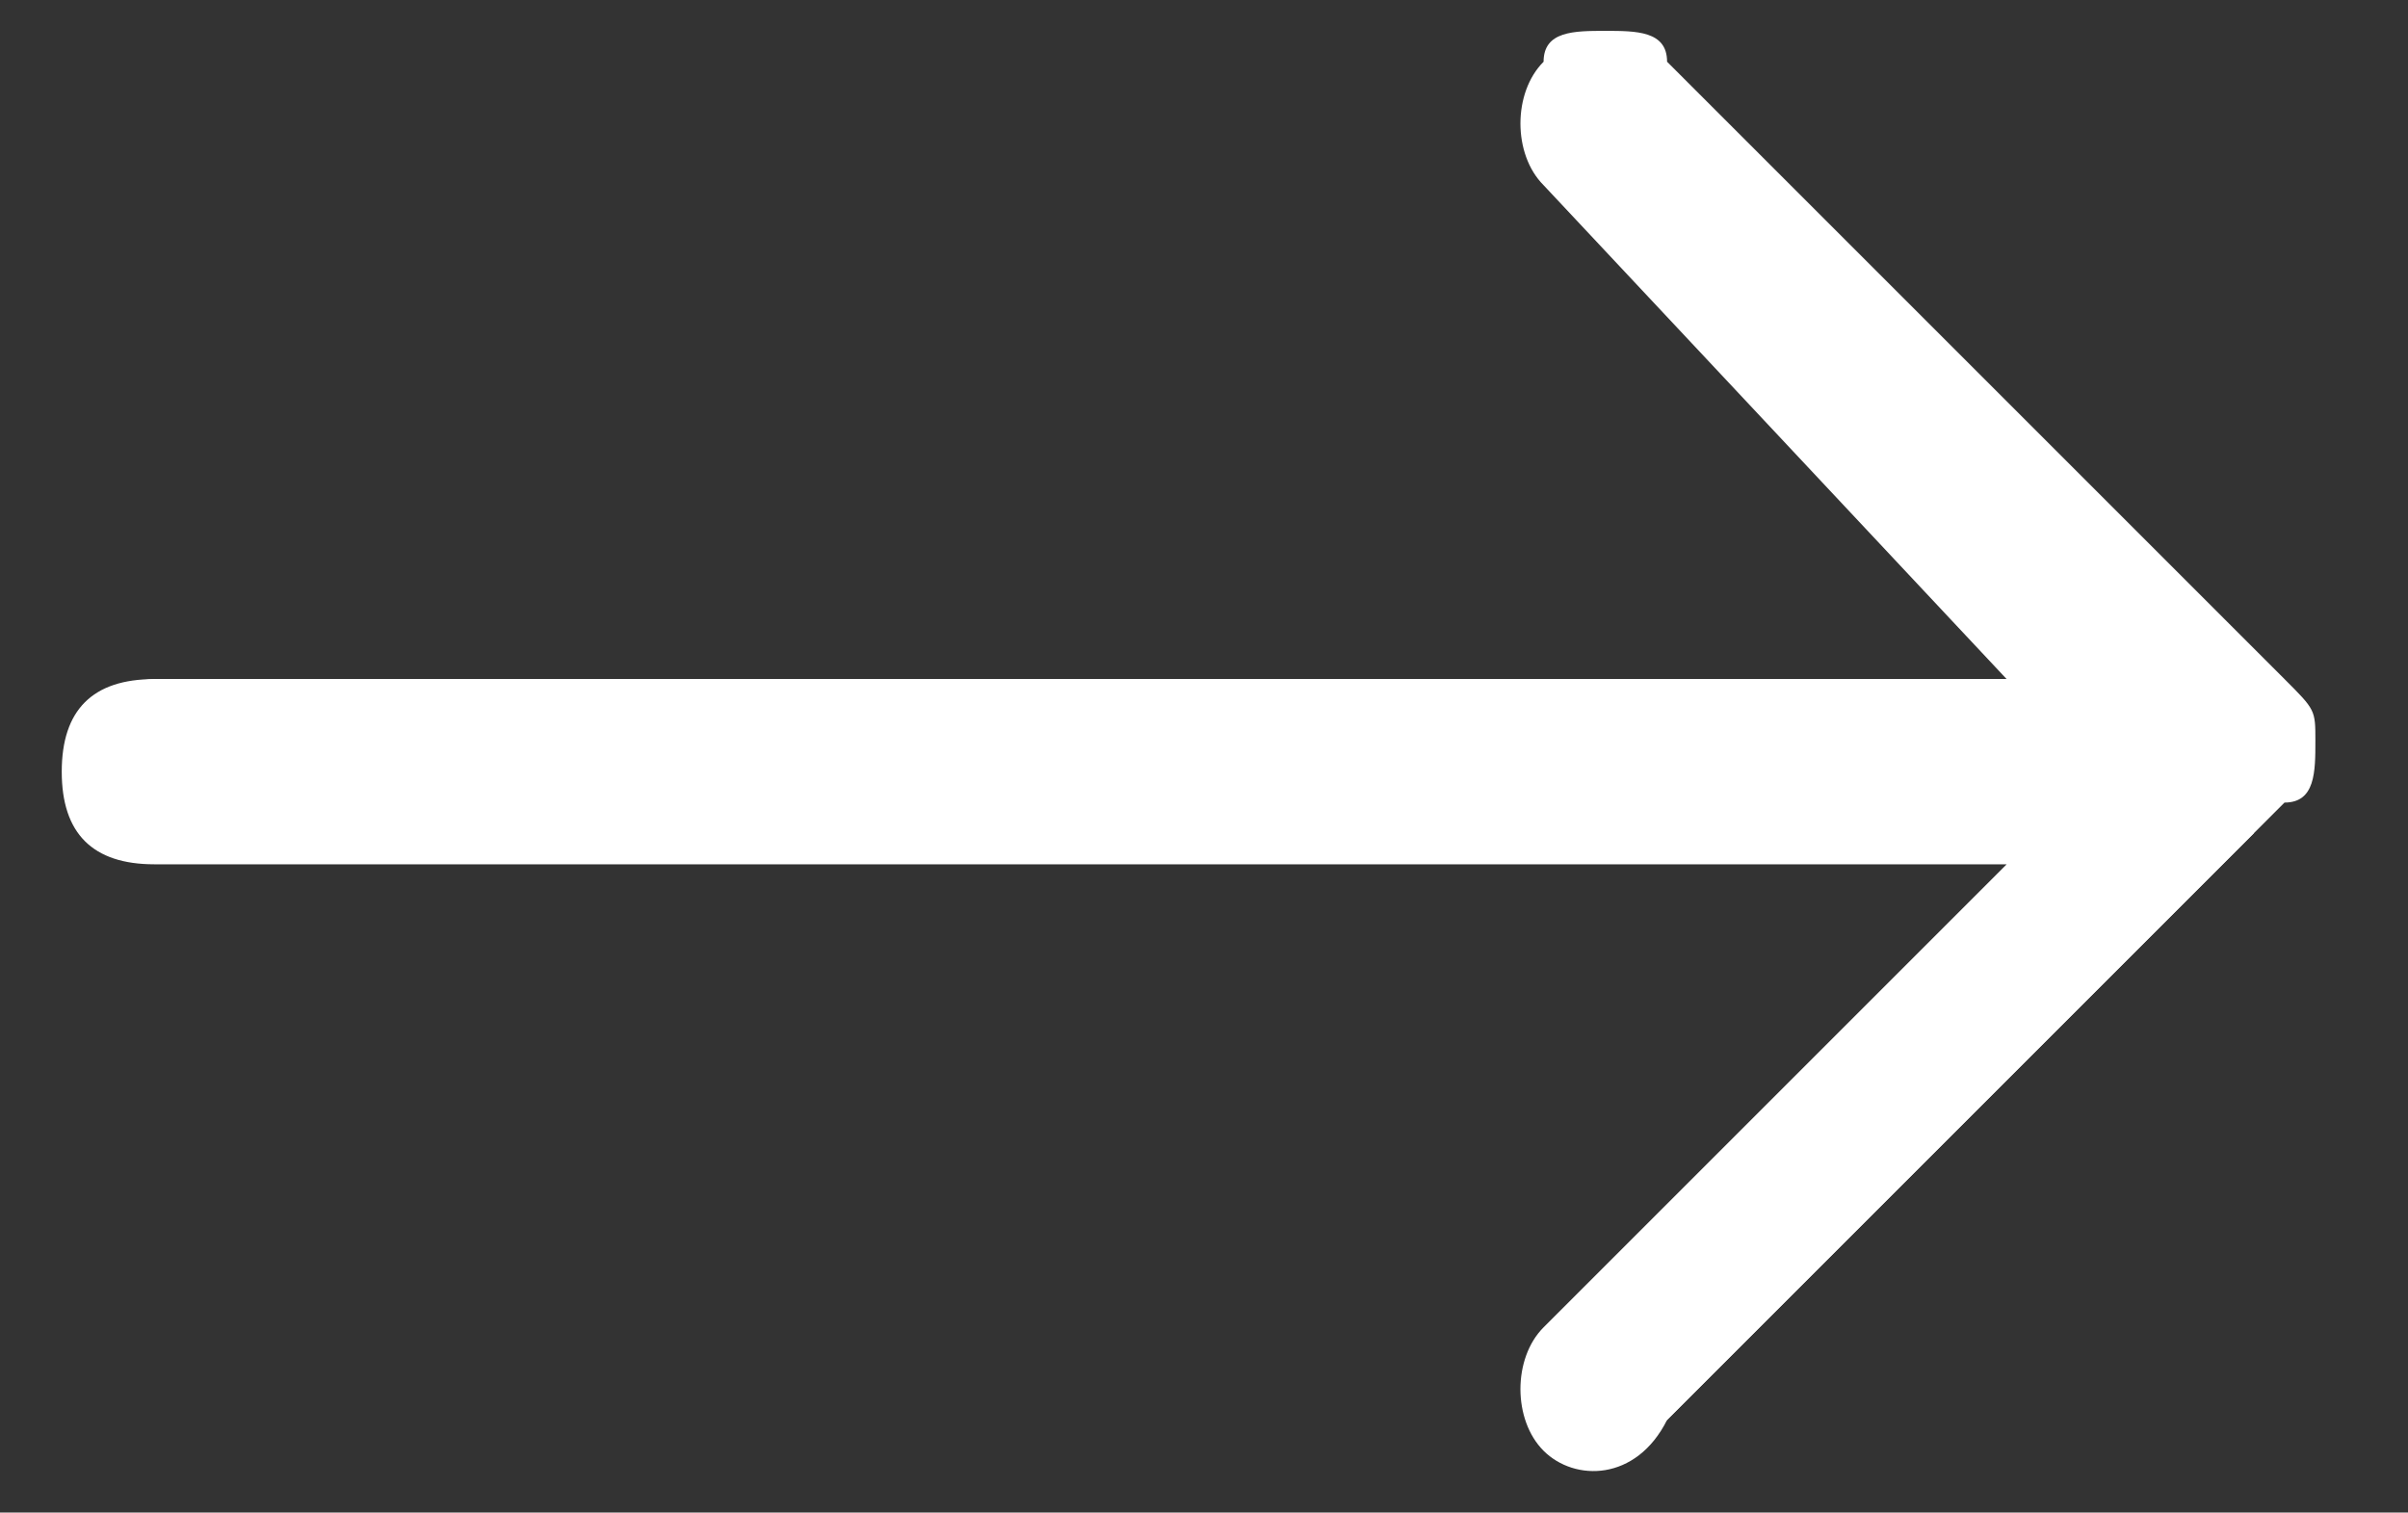 <?xml version="1.0" encoding="utf-8"?>
<!-- Generator: Adobe Illustrator 26.5.0, SVG Export Plug-In . SVG Version: 6.00 Build 0)  -->
<svg version="1.1" id="Layer_1" xmlns="http://www.w3.org/2000/svg" xmlns:xlink="http://www.w3.org/1999/xlink" x="0px" y="0px"
	 viewBox="0 0 7.8 4.9" style="enable-background:new 0 0 7.8 4.9;" xml:space="preserve">
<rect x="0" y="0" width="7.8" height="4.9" fill="#333333" stroke="none"/>
<style type="text/css">
	.st0{fill:#FFFFFF;}
</style>
<g>
	<path class="st0" d="M7.4,2.3l-2-2c-0.1-0.1-0.2-0.1-0.2,0S5,0.5,5.1,0.5l1.5,1.5c0.1,0.1,0,0.2-0.1,0.2h-6c-0.1,0-0.2,0.1-0.2,0.2
		v0c0,0.1,0.1,0.2,0.2,0.2h6c0.1,0,0.2,0.1,0.1,0.2L5.1,4.4C5,4.4,5,4.5,5.1,4.6c0,0,0.1,0.1,0.1,0.1c0,0,0.1,0,0.1,0l2-2
		c0,0,0-0.1,0-0.1C7.4,2.4,7.4,2.4,7.4,2.3z"/>
	<path class="st0" d="M5.2,0.1c0.1,0,0.2,0,0.2,0.1l2,2c0.1,0.1,0.1,0.1,0.1,0.2c0,0.1,0,0.2-0.1,0.2l-2,2C5.3,4.8,5.1,4.8,5,4.7
		C4.9,4.6,4.9,4.4,5,4.3l1.5-1.5l-6,0c-0.2,0-0.3-0.1-0.3-0.3c0-0.2,0.1-0.3,0.3-0.3h6L5,0.6C4.9,0.5,4.9,0.3,5,0.2
		C5,0.1,5.1,0.1,5.2,0.1z M5.2,4.5l2.1-2l0,0l0,0l-2-2L6.7,2C6.8,2,6.8,2.2,6.8,2.3c0,0.1-0.1,0.2-0.3,0.2h-6l6,0
		c0.1,0,0.2,0.1,0.3,0.2c0,0.1,0,0.2-0.1,0.3L5.2,4.5z"/>
</g>
</svg>
